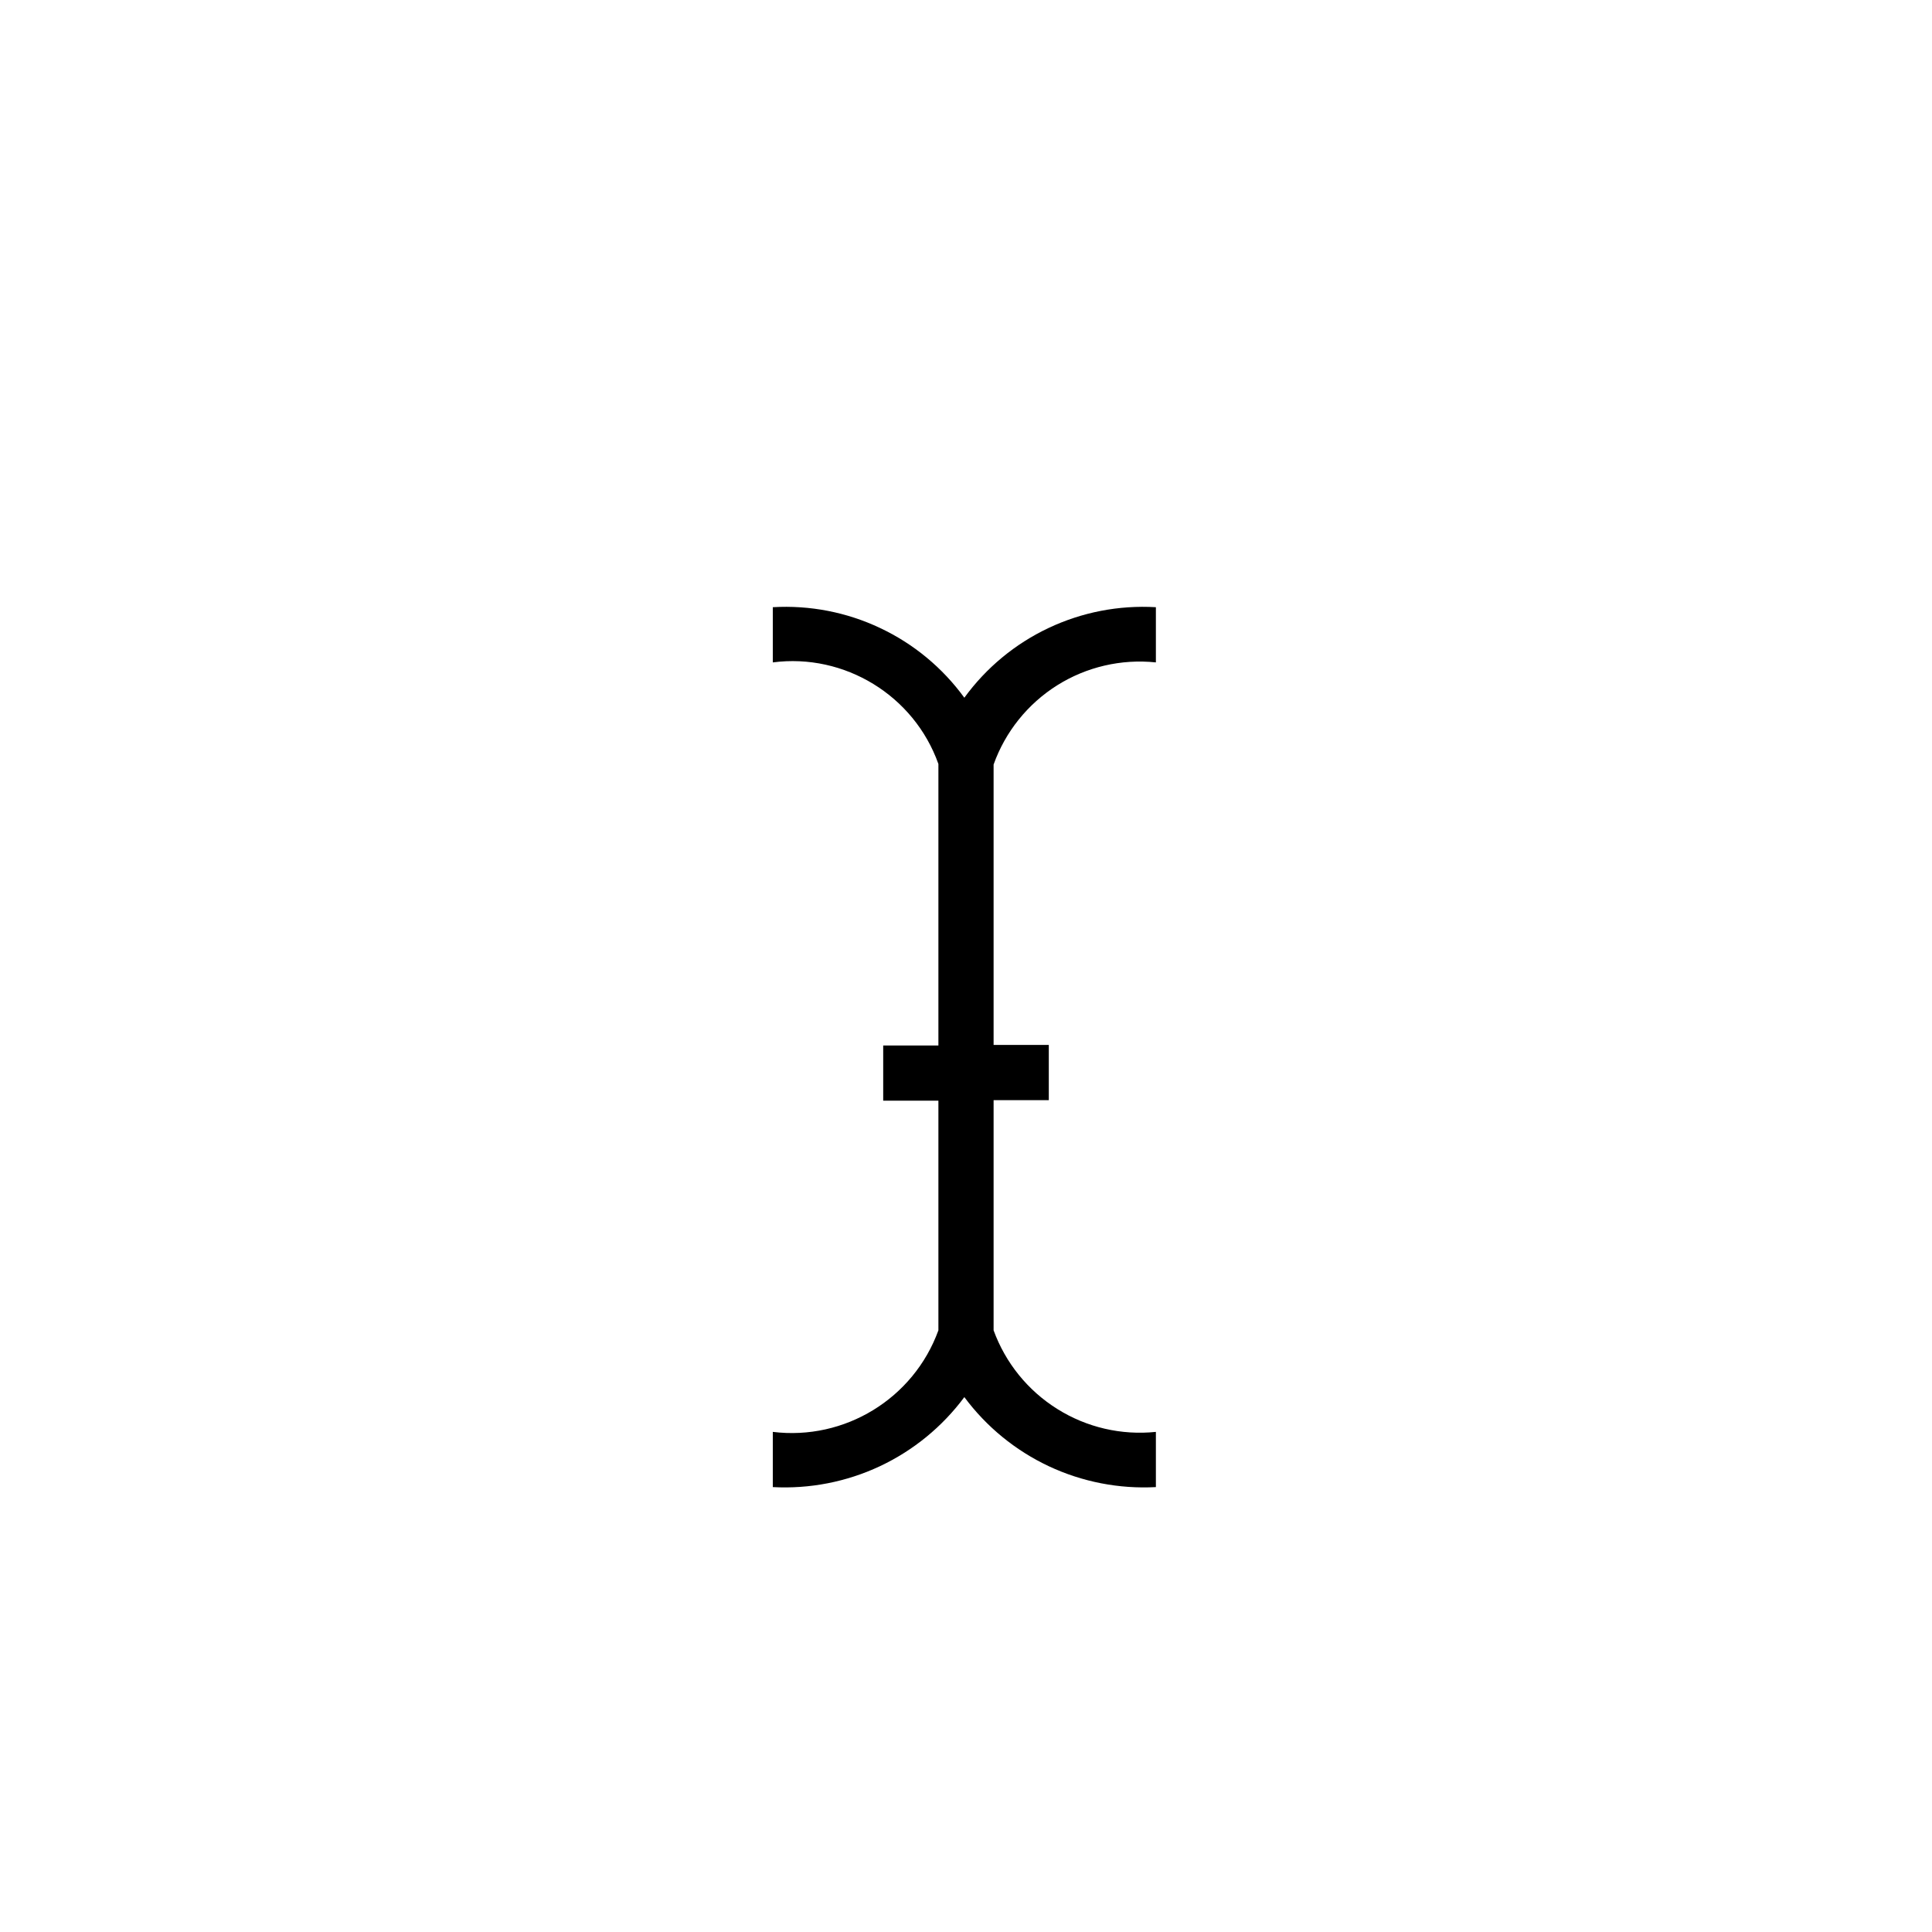 <svg width="35" height="35" viewBox="0 0 35 35" fill="none" xmlns="http://www.w3.org/2000/svg">
<g filter="url(#filter0_d_102_1032)">
<path d="M20.94 9C19.68 8.961 18.449 9.376 17.47 10.17C16.49 9.378 15.259 8.963 14 9H13V12H14C15.41 12 15.85 12.7 16 13V16.94H15V19.94H16V22.94C15.87 23.24 15.43 23.94 14 23.94H13V26.94H14C15.259 26.977 16.49 26.562 17.47 25.77C18.45 26.57 19.68 26.98 20.94 26.94H21.94V23.94H20.94C19.53 23.94 19.09 23.24 18.94 22.94V19.94H20V16.94H19V13C19.13 12.7 19.57 12 21 12H22V9H20.94Z" fill="white"/>
<path d="M20.94 11V10C20.27 9.961 19.602 10.09 18.995 10.377C18.389 10.663 17.864 11.098 17.47 11.64C17.076 11.098 16.551 10.663 15.944 10.377C15.338 10.09 14.669 9.961 14 10V11C15.3 10.83 16.56 11.6 17 12.84V17.94H16V18.94H17V23.1C16.55 24.34 15.3 25.1 14 24.94V25.94C14.668 25.976 15.335 25.846 15.94 25.562C16.546 25.277 17.071 24.847 17.47 24.31C17.869 24.847 18.394 25.277 19 25.562C19.605 25.846 20.272 25.976 20.94 25.94V24.94C20.315 25.005 19.686 24.859 19.154 24.525C18.621 24.192 18.215 23.69 18 23.1V18.93H19V17.93H18V12.85C18.212 12.257 18.617 11.752 19.15 11.416C19.683 11.081 20.314 10.934 20.94 11Z" fill="black"/>
</g>
<defs>
<filter id="filter0_d_102_1032" x="11.2" y="8.197" width="12.6" height="21.545" filterUnits="userSpaceOnUse" color-interpolation-filters="sRGB">
<feFlood flood-opacity="0" result="BackgroundImageFix"/>
<feColorMatrix in="SourceAlpha" type="matrix" values="0 0 0 0 0 0 0 0 0 0 0 0 0 0 0 0 0 0 127 0" result="hardAlpha"/>
<feOffset dy="1"/>
<feGaussianBlur stdDeviation="0.9"/>
<feComposite in2="hardAlpha" operator="out"/>
<feColorMatrix type="matrix" values="0 0 0 0 0 0 0 0 0 0 0 0 0 0 0 0 0 0 0.65 0"/>
<feBlend mode="normal" in2="BackgroundImageFix" result="effect1_dropShadow_102_1032"/>
<feBlend mode="normal" in="SourceGraphic" in2="effect1_dropShadow_102_1032" result="shape"/>
</filter>
</defs>
</svg>
